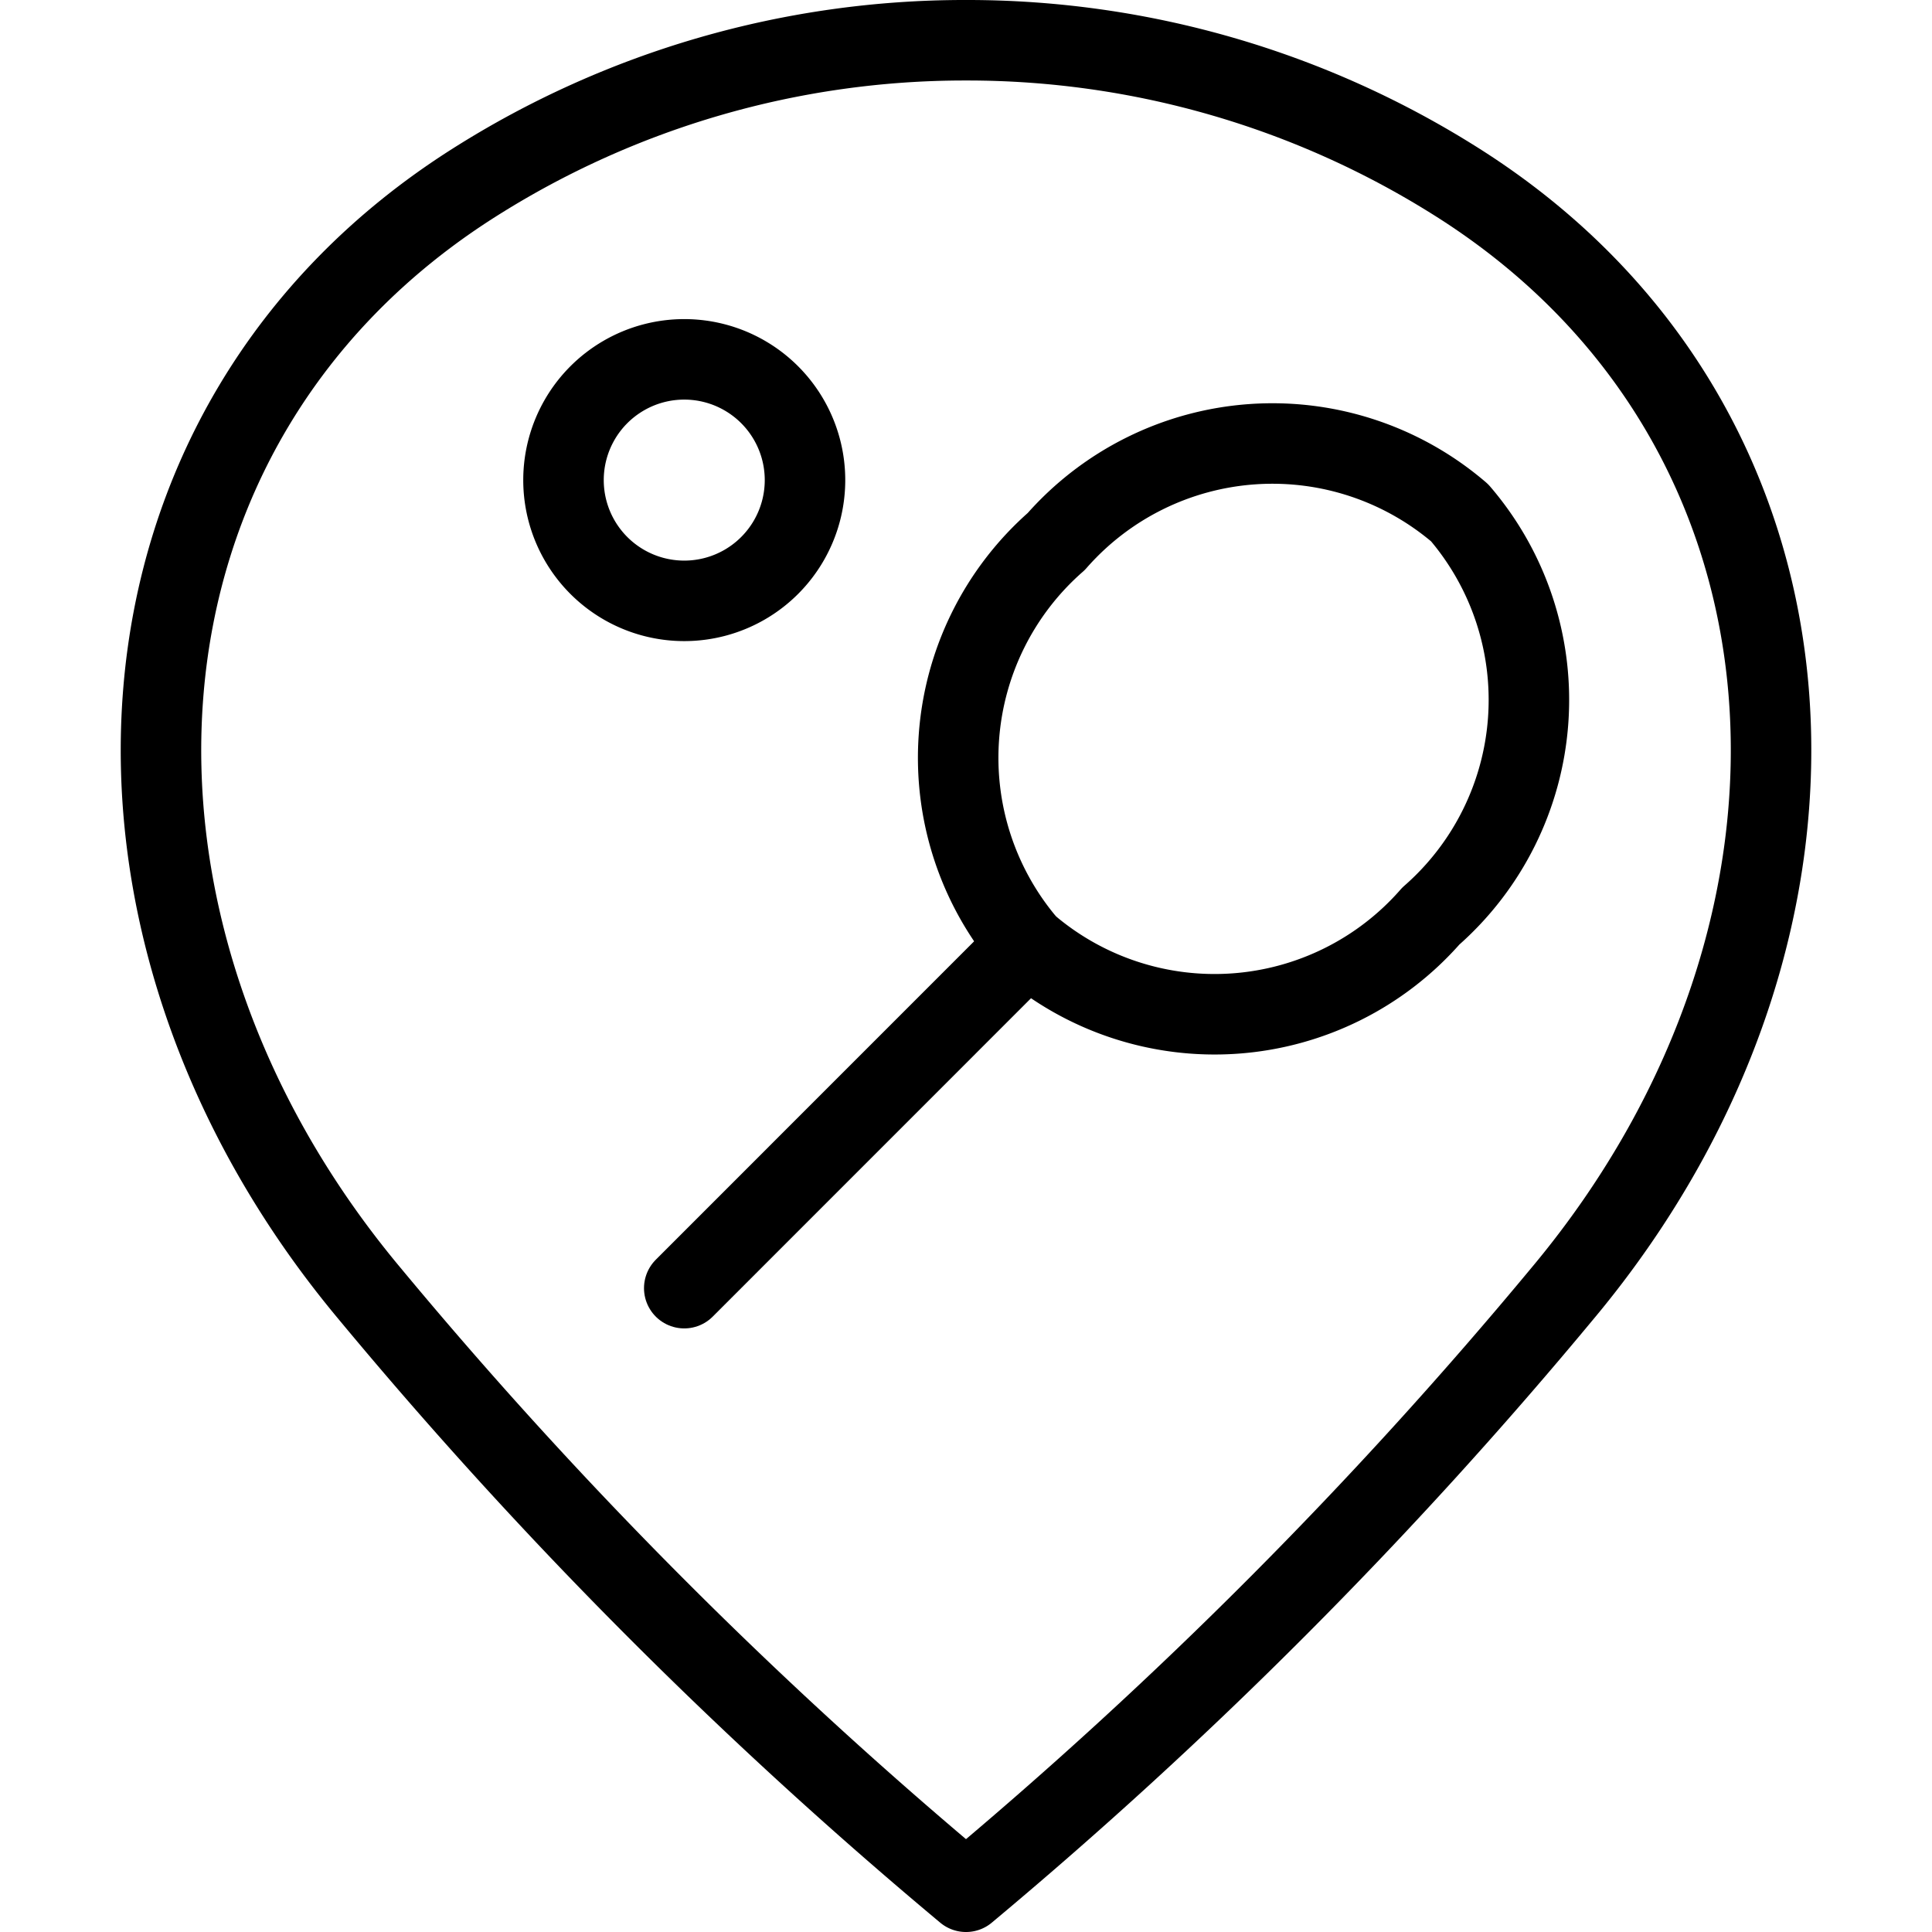 <svg viewBox="0 0 24 24" xmlns="http://www.w3.org/2000/svg"><g transform="matrix(1,0,0,1,0,0)"><path d="M12,.5a11.38,11.38,0,0,1,6.112,1.77c4.75,3.011,5.1,9.23,1.315,13.777A57.572,57.572,0,0,1,12,23.5a57.572,57.572,0,0,1-7.427-7.453C.789,11.5,1.138,5.281,5.888,2.27A11.38,11.38,0,0,1,12,.5Z" fill="none" stroke="#000000" stroke-linecap="round" stroke-linejoin="round"></path><path d="M7.000 5.964 A1.500 1.500 0 1 0 10.000 5.964 A1.500 1.500 0 1 0 7.000 5.964 Z" fill="none" stroke="#000000" stroke-linecap="round" stroke-linejoin="round"></path><path d="M12.763 11.738L8.5 16.002" fill="none" stroke="#000000" stroke-linecap="round" stroke-linejoin="round"></path><path d="M17.774,11.38a3.568,3.568,0,0,1-5.011.358,3.571,3.571,0,0,1,.358-5.011,3.571,3.571,0,0,1,5.011-.357A3.569,3.569,0,0,1,17.774,11.38Z" fill="none" stroke="#000000" stroke-linecap="round" stroke-linejoin="round"></path></g></svg>